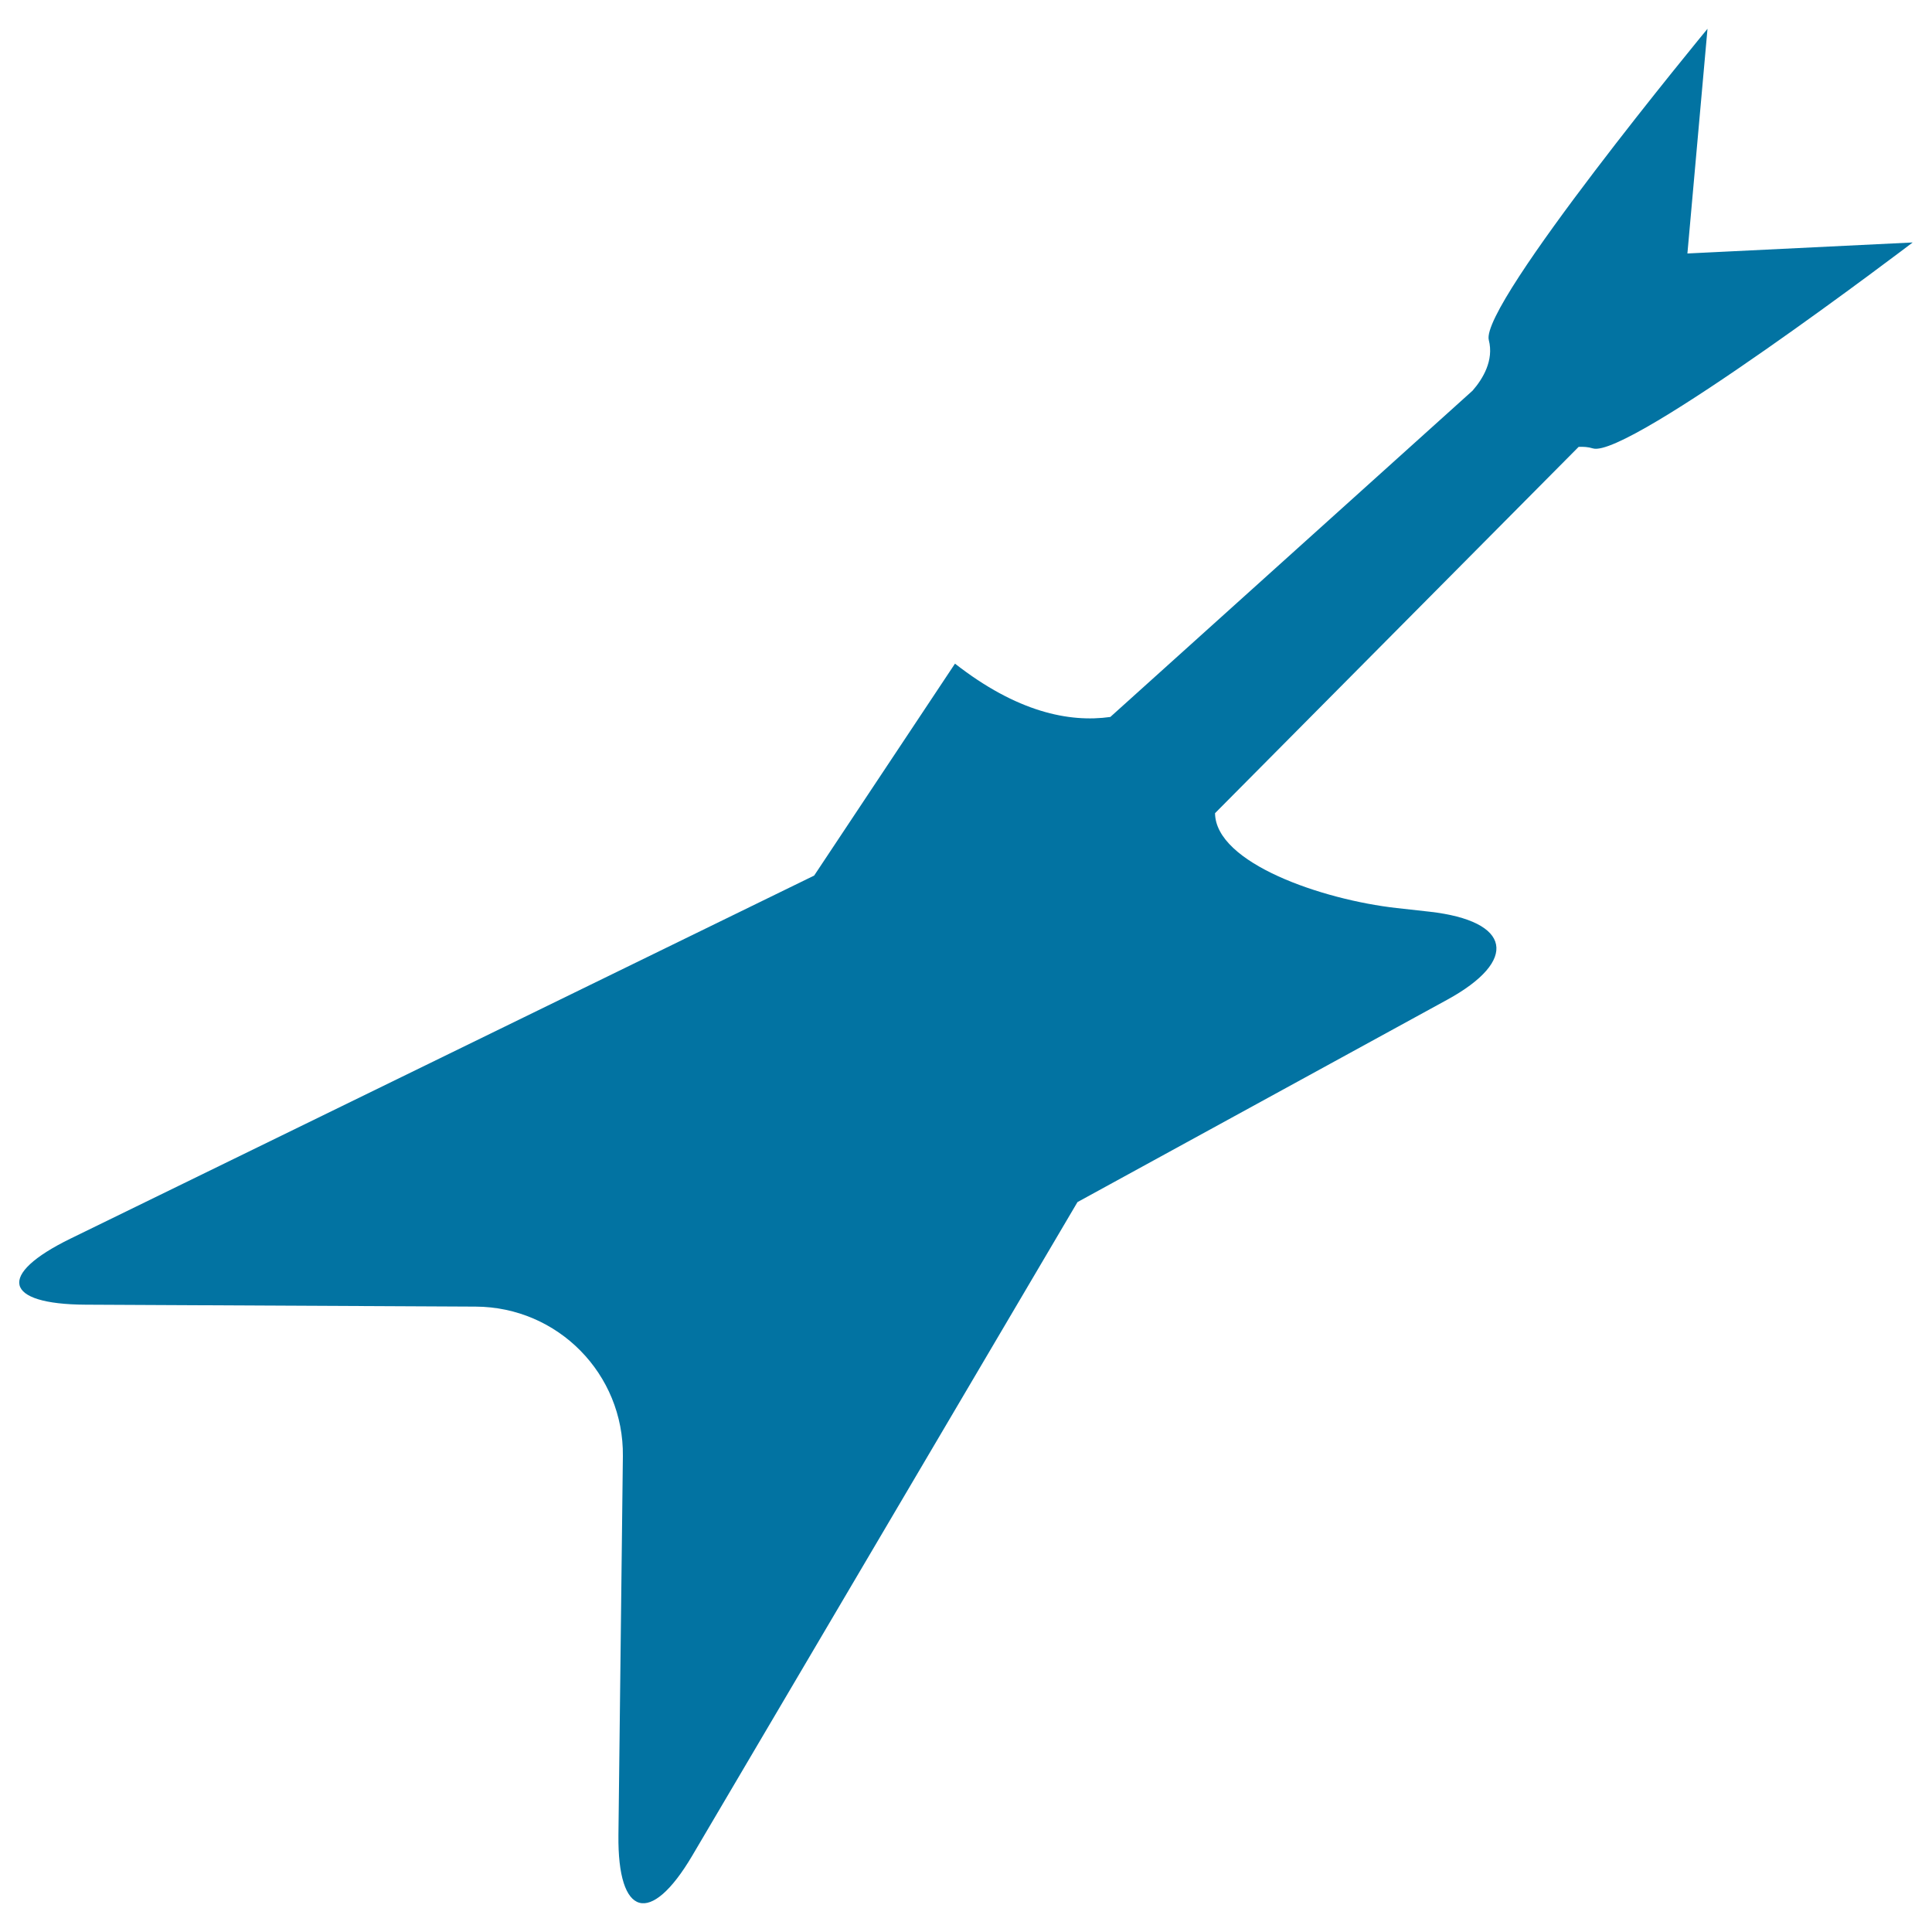 <svg xmlns="http://www.w3.org/2000/svg" viewBox="0 0 1000 1000" style="fill:#0273a2">
<title>Star Shaped Guitar SVG icon</title>
<g><g><path d="M883.8,14.9c0,0-117.9,142.7-113.2,161.1c2.7,10.5-3,20-8.4,26.2L574.7,371.1c-21.4,3-48.4-2.6-80.4-27.6l-72.9,109.7L36.5,641.1c-38.3,18.7-34.7,34,7.8,34.2l201.9,1c42.6,0.2,76.7,34.9,76.2,77.4l-2.3,196.1c-0.5,42.6,16.6,47.3,38.2,10.7l199.4-338.3l191.3-104.7c37.3-20.4,33.3-40.8-9-45.6l-17.1-1.9c-38.4-4.3-93.7-23.2-94-49.1l188.2-189.6c2.4-0.1,4.9,0,7.4,0.8C842.7,237.5,990,125.5,990,125.5l-116.6,5.7L883.8,14.9z"/></g></g>
</svg>